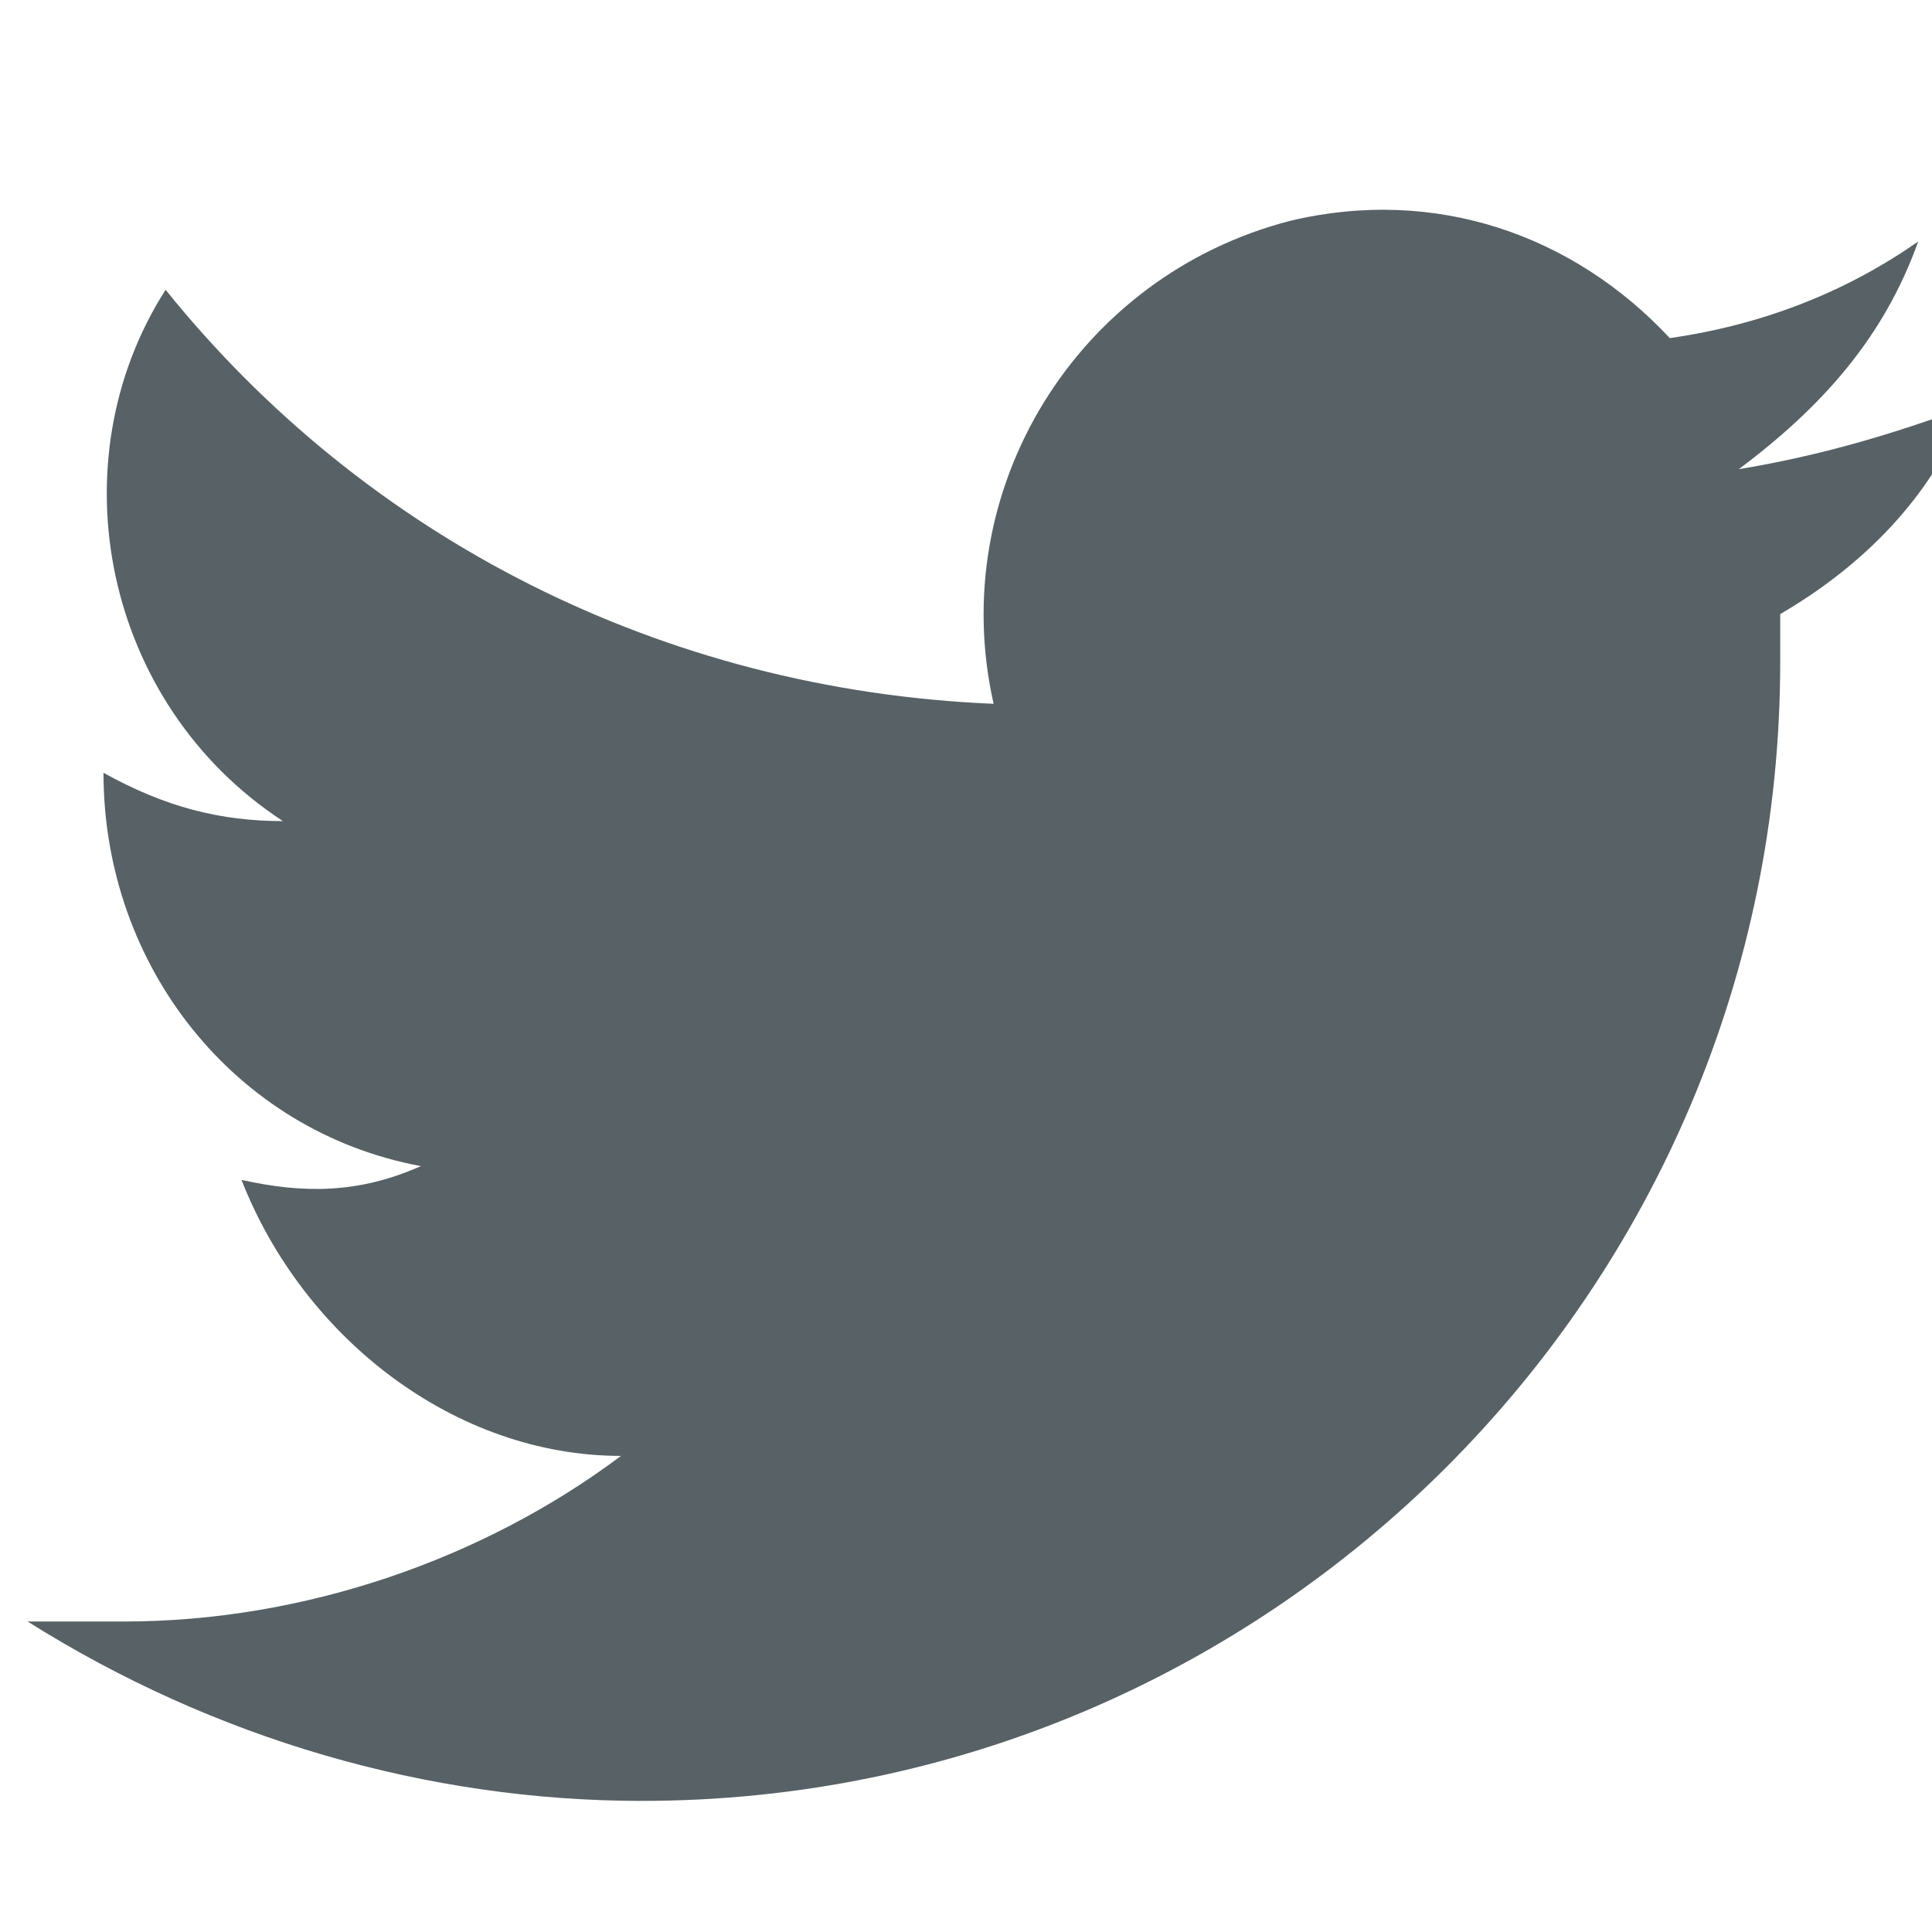 <?xml version="1.0" encoding="utf-8"?>
<!-- Generator: Adobe Illustrator 24.0.3, SVG Export Plug-In . SVG Version: 6.00 Build 0)  -->
<svg version="1.1" id="レイヤー_1" xmlns="http://www.w3.org/2000/svg" xmlns:xlink="http://www.w3.org/1999/xlink" x="0px"
	 y="0px" viewBox="0 0 28 28" style="enable-background:new 0 0 28 28;" xml:space="preserve">
<style type="text/css">
	.st0{fill:#586166;}
</style>
<g id="sns_tw" transform="translate(0 -294)">
	<path class="st0" d="M25.8,302.9c0,0.2,0,0.5,0,0.7c0,9.1-7.4,16.5-16.5,16.5c-3.1,0-6.2-0.9-8.9-2.6c0.5,0,0.9,0,1.4,0
		c2.6,0,5.2-0.9,7.2-2.4c-2.4,0-4.6-1.7-5.5-4c0.9,0.2,1.7,0.2,2.6-0.2c-2.7-0.5-4.6-2.9-4.6-5.7l0,0c0.9,0.5,1.7,0.7,2.6,0.7
		c-2.6-1.7-3.3-5.2-1.7-7.7c2.9,3.6,7.2,5.8,12,6c-0.7-3.1,1.2-6.2,4.3-7c2.1-0.5,4.1,0.2,5.5,1.7c1.4-0.2,2.6-0.7,3.6-1.4
		c-0.5,1.4-1.4,2.4-2.6,3.3c1.2-0.2,2.2-0.5,3.3-0.9C28,301.2,27,302.2,25.8,302.9z"/>
</g>
</svg>
